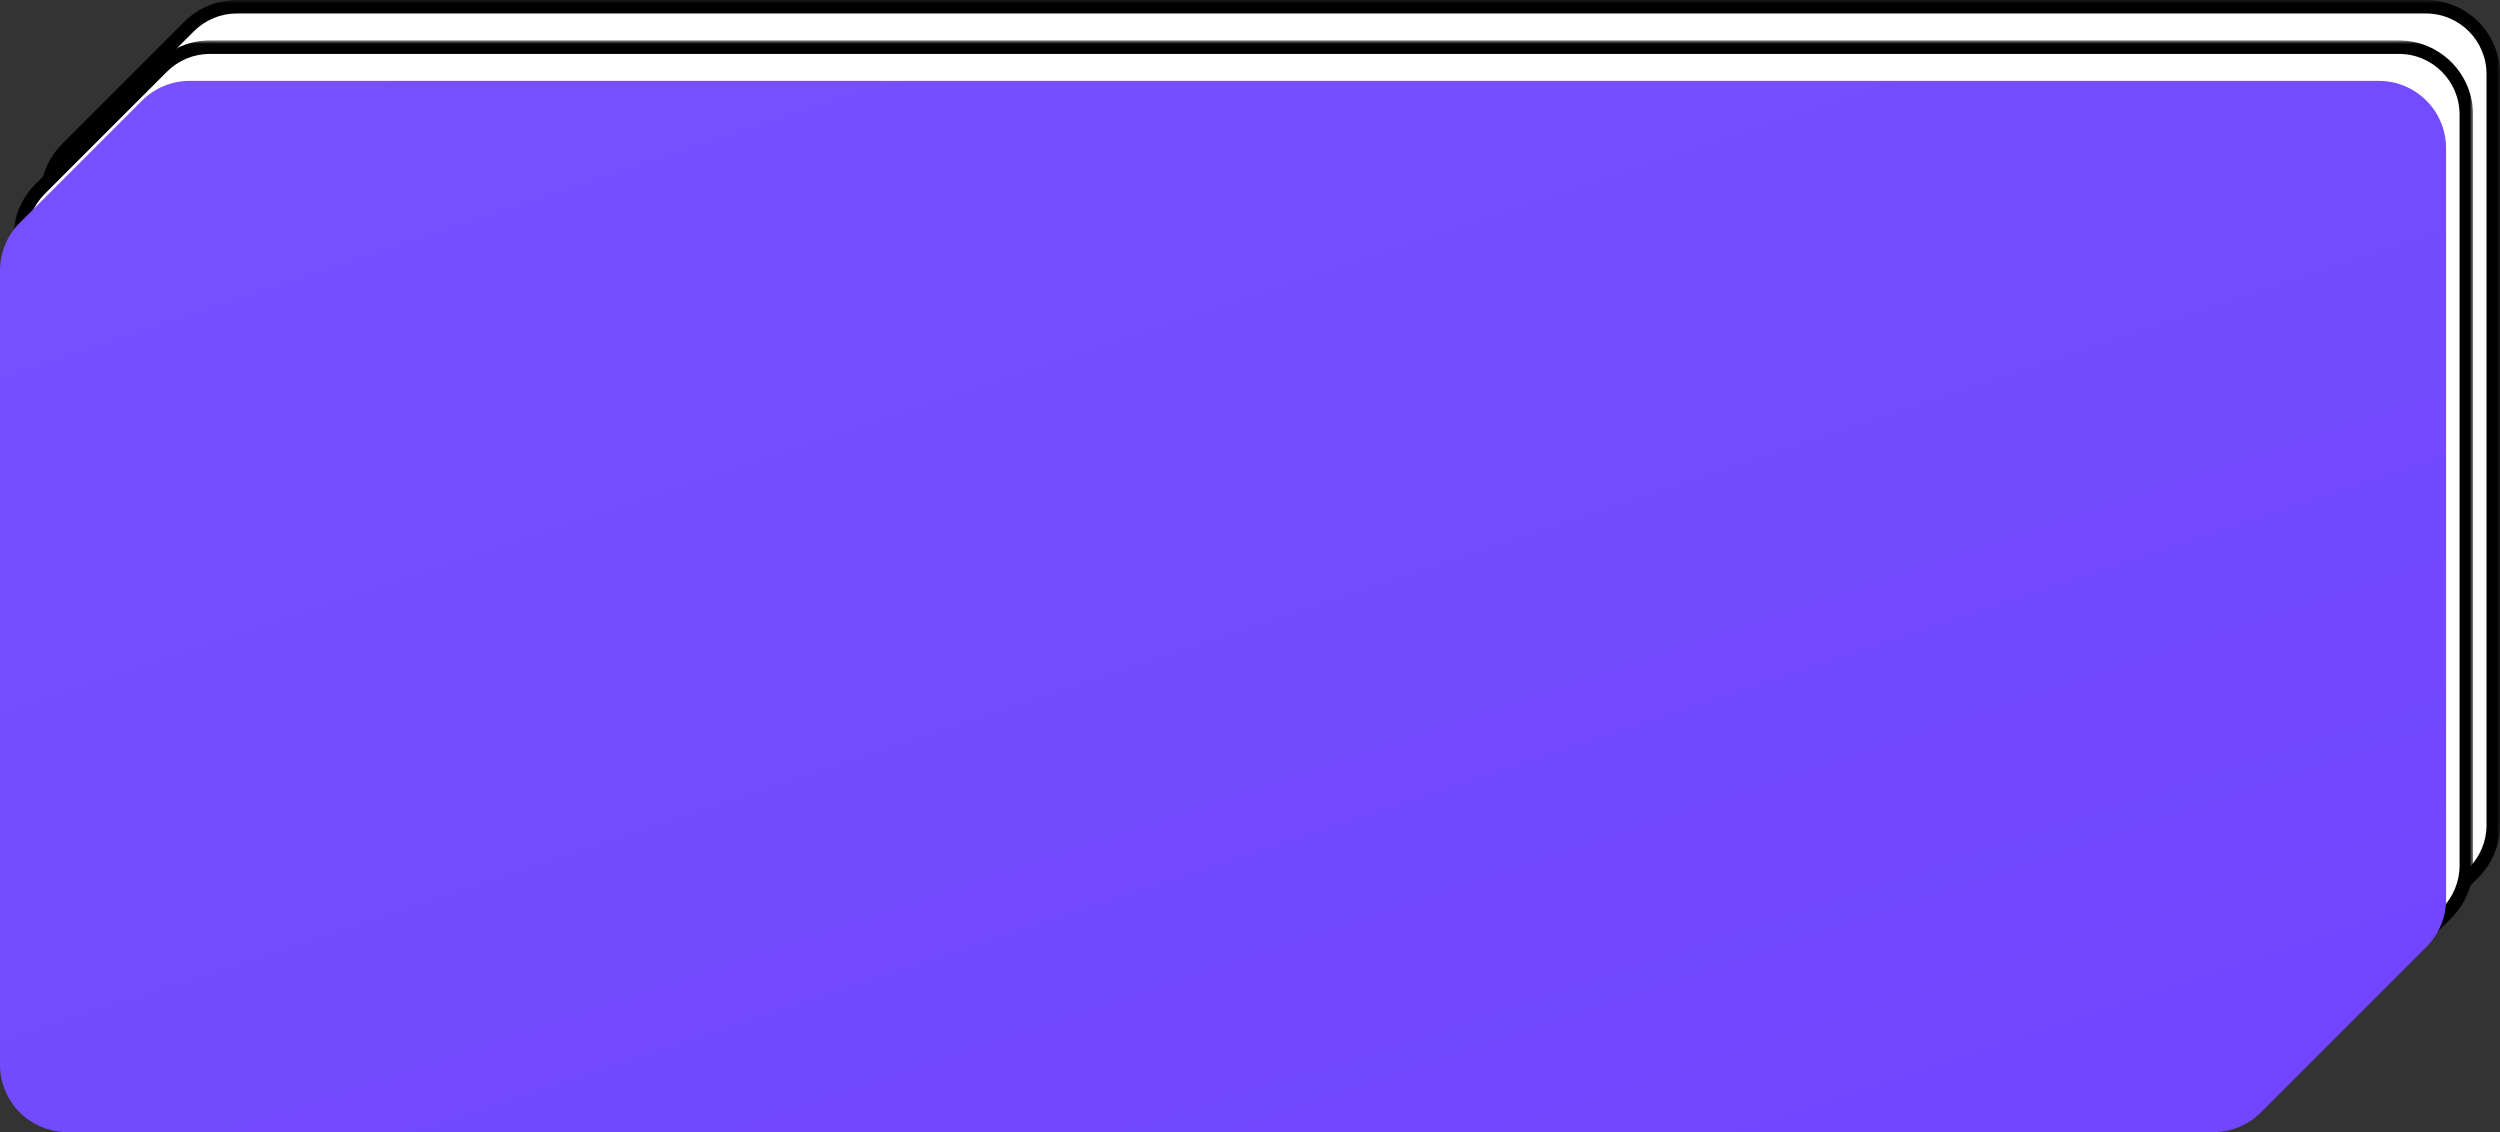 <?xml version="1.0" encoding="UTF-8"?> <svg xmlns="http://www.w3.org/2000/svg" width="371" height="168" viewBox="0 0 371 168" fill="none"><rect x="0" y="0" width="371" height="168" fill="#333333" stroke="none"/><mask id="path-1-outside-1_896_80" maskUnits="userSpaceOnUse" x="6" y="0" width="365" height="158" fill="black"><rect fill="white" x="6" width="365" height="158"></rect><path fill-rule="evenodd" clip-rule="evenodd" d="M17 157C11.477 157 7 152.523 7 147L7 29.144C7 26.492 8.054 23.948 9.929 22.073L28.073 3.929C29.948 2.054 32.492 1 35.144 1L360 1C365.523 1 370 5.477 370 11V122.453C370 125.106 368.946 127.649 367.071 129.525L342.525 154.071C340.649 155.946 338.106 157 335.454 157H17Z"></path></mask><path fill-rule="evenodd" clip-rule="evenodd" d="M17 157C11.477 157 7 152.523 7 147L7 29.144C7 26.492 8.054 23.948 9.929 22.073L28.073 3.929C29.948 2.054 32.492 1 35.144 1L360 1C365.523 1 370 5.477 370 11V122.453C370 125.106 368.946 127.649 367.071 129.525L342.525 154.071C340.649 155.946 338.106 157 335.454 157H17Z" fill="white"></path><path d="M342.525 154.071L343.232 154.778L342.525 154.071ZM367.071 129.525L366.364 128.817L367.071 129.525ZM6 29.144L6 147H8L8 29.144H6ZM27.366 3.222L9.222 21.366L10.636 22.78L28.78 4.636L27.366 3.222ZM360 0L35.144 0V2L360 2V0ZM371 122.453V11H369V122.453H371ZM343.232 154.778L367.778 130.232L366.364 128.817L341.817 153.364L343.232 154.778ZM17 158H335.454V156H17V158ZM341.817 153.364C340.13 155.052 337.84 156 335.454 156V158C338.371 158 341.169 156.841 343.232 154.778L341.817 153.364ZM369 122.453C369 124.84 368.052 127.13 366.364 128.817L367.778 130.232C369.841 128.169 371 125.371 371 122.453H369ZM360 2C364.971 2 369 6.029 369 11H371C371 4.925 366.075 0 360 0V2ZM28.78 4.636C30.468 2.948 32.757 2 35.144 2V0C32.226 0 29.428 1.159 27.366 3.222L28.78 4.636ZM6 147C6 153.075 10.925 158 17 158V156C12.029 156 8 151.971 8 147H6ZM8 29.144C8 26.757 8.948 24.468 10.636 22.78L9.222 21.366C7.159 23.428 6 26.226 6 29.144H8Z" fill="black" mask="url(#path-1-outside-1_896_80)"></path><mask id="path-3-outside-2_896_80" maskUnits="userSpaceOnUse" x="2" y="6" width="365" height="158" fill="black"><rect fill="white" x="2" y="6" width="365" height="158"></rect><path fill-rule="evenodd" clip-rule="evenodd" d="M13 163C7.477 163 3 158.523 3 153L3 35.144C3 32.492 4.054 29.948 5.929 28.073L24.073 9.929C25.948 8.054 28.492 7 31.144 7L356 7C361.523 7 366 11.477 366 17V128.453C366 131.106 364.946 133.649 363.071 135.525L338.525 160.071C336.649 161.946 334.106 163 331.454 163H13Z"></path></mask><path fill-rule="evenodd" clip-rule="evenodd" d="M13 163C7.477 163 3 158.523 3 153L3 35.144C3 32.492 4.054 29.948 5.929 28.073L24.073 9.929C25.948 8.054 28.492 7 31.144 7L356 7C361.523 7 366 11.477 366 17V128.453C366 131.106 364.946 133.649 363.071 135.525L338.525 160.071C336.649 161.946 334.106 163 331.454 163H13Z" fill="white"></path><path d="M338.525 160.071L339.232 160.778L338.525 160.071ZM363.071 135.525L362.364 134.817L363.071 135.525ZM2 35.144L2 153H4L4 35.144H2ZM23.366 9.222L5.222 27.366L6.636 28.78L24.78 10.636L23.366 9.222ZM356 6L31.144 6V8L356 8V6ZM367 128.453V17H365V128.453H367ZM339.232 160.778L363.778 136.232L362.364 134.817L337.817 159.364L339.232 160.778ZM13 164H331.454V162H13V164ZM337.817 159.364C336.13 161.052 333.84 162 331.454 162V164C334.371 164 337.169 162.841 339.232 160.778L337.817 159.364ZM365 128.453C365 130.84 364.052 133.13 362.364 134.817L363.778 136.232C365.841 134.169 367 131.371 367 128.453H365ZM356 8C360.971 8 365 12.029 365 17H367C367 10.925 362.075 6 356 6V8ZM24.78 10.636C26.468 8.948 28.757 8 31.144 8V6C28.226 6 25.428 7.159 23.366 9.222L24.78 10.636ZM2 153C2 159.075 6.925 164 13 164V162C8.029 162 4 157.971 4 153H2ZM4 35.144C4 32.757 4.948 30.468 6.636 28.78L5.222 27.366C3.159 29.428 2 32.226 2 35.144H4Z" fill="black" mask="url(#path-3-outside-2_896_80)"></path><path fill-rule="evenodd" clip-rule="evenodd" d="M10 168C4.477 168 0 163.523 0 158L0 40.144C0 37.492 1.054 34.948 2.929 33.073L21.073 14.929C22.948 13.054 25.492 12 28.144 12L353 12C358.523 12 363 16.477 363 22V133.453C363 136.106 361.946 138.649 360.071 140.525L335.525 165.071C333.649 166.946 331.106 168 328.454 168H10Z" fill="url(#paint0_linear_896_80)"></path><defs><linearGradient id="paint0_linear_896_80" x1="-7.12063e-06" y1="-79.2" x2="192" y2="497.76" gradientUnits="userSpaceOnUse"><stop stop-color="#7B54FF"></stop><stop offset="1" stop-color="#693AFE"></stop></linearGradient></defs></svg> 